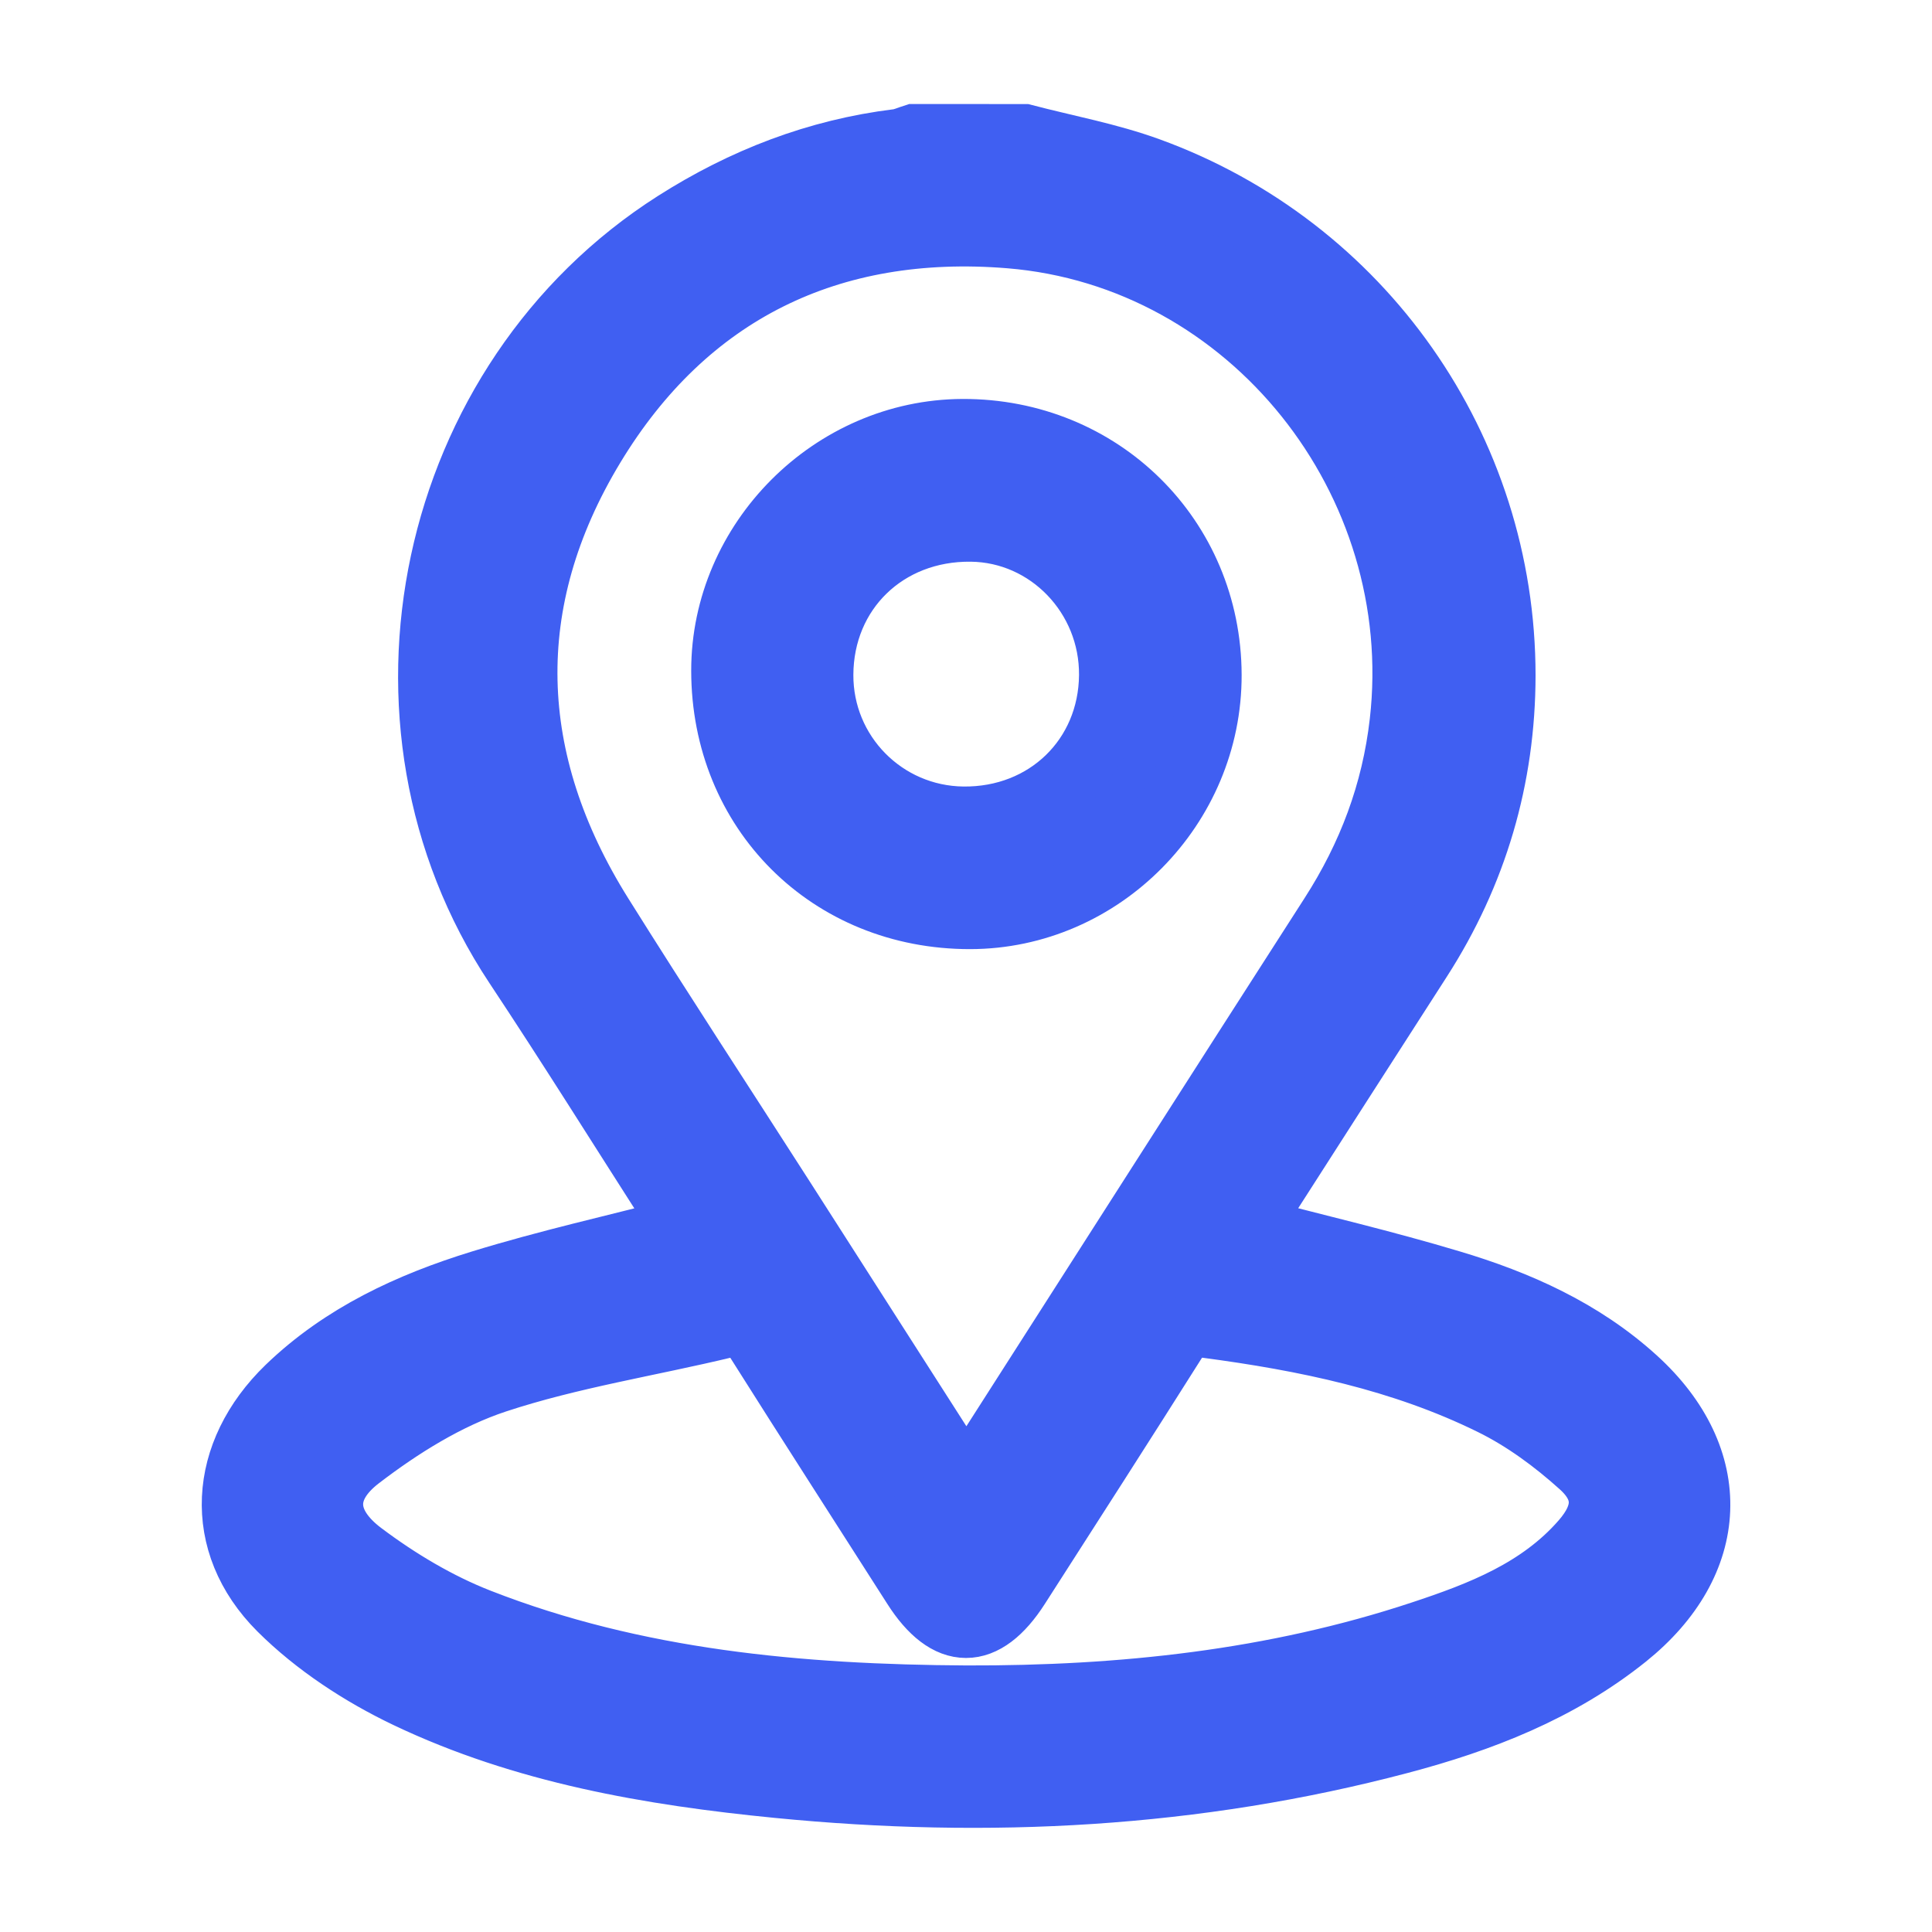 <?xml version="1.0" encoding="utf-8"?>
<!-- Generator: Adobe Illustrator 16.2.0, SVG Export Plug-In . SVG Version: 6.00 Build 0)  -->
<!DOCTYPE svg PUBLIC "-//W3C//DTD SVG 1.1//EN" "http://www.w3.org/Graphics/SVG/1.1/DTD/svg11.dtd">
<svg version="1.1" id="Layer_1" xmlns="http://www.w3.org/2000/svg" xmlns:xlink="http://www.w3.org/1999/xlink" x="0px" y="0px"
	 width="30px" height="30px" viewBox="0 0 30 30" enable-background="new 0 0 30 30" xml:space="preserve">
<g>
	<path fill-rule="evenodd" clip-rule="evenodd" fill="#405FF2" stroke="#405FF2" stroke-miterlimit="10" d="M15.902,2.116
		c0.646,0.169,1.31,0.29,1.934,0.517c3.307,1.202,5.509,4.333,5.508,7.857c-0.002,1.585-0.436,3.067-1.301,4.41
		c-0.833,1.295-1.664,2.59-2.495,3.887c-0.062,0.096-0.107,0.203-0.155,0.294c1.06,0.277,2.102,0.521,3.125,0.828
		c1.051,0.313,2.05,0.759,2.874,1.509c1.359,1.237,1.29,2.841-0.149,3.995c-1.037,0.831-2.247,1.3-3.508,1.633
		c-3.171,0.839-6.396,1.005-9.652,0.685c-1.986-0.195-3.946-0.533-5.758-1.396c-0.715-0.341-1.418-0.801-1.975-1.356
		c-1.024-1.023-0.923-2.415,0.121-3.425c0.85-0.82,1.897-1.302,3.001-1.642c1.022-0.315,2.07-0.549,3.137-0.825
		c-0.044-0.088-0.085-0.196-0.146-0.292c-0.814-1.271-1.614-2.551-2.449-3.81c-2.502-3.774-1.37-9.074,2.47-11.52
		c1.062-0.676,2.206-1.119,3.458-1.273c0.086-0.011,0.169-0.05,0.254-0.077C14.765,2.116,15.334,2.116,15.902,2.116z M14.999,23.063
		c0.125-0.188,0.21-0.308,0.29-0.431c1.796-2.806,3.588-5.613,5.389-8.416c0.591-0.919,0.964-1.905,1.089-2.998
		c0.429-3.75-2.342-7.246-6.088-7.551c-2.79-0.227-5.028,0.863-6.477,3.262C7.746,9.34,7.83,11.816,9.33,14.212
		c0.927,1.481,1.886,2.943,2.829,4.414C13.092,20.084,14.025,21.542,14.999,23.063z M15.008,26.361
		c2.405,0.007,4.775-0.243,7.068-1.002c0.924-0.305,1.837-0.658,2.502-1.42c0.371-0.424,0.389-0.814-0.025-1.186
		c-0.416-0.375-0.884-0.72-1.385-0.966c-1.394-0.687-2.898-0.997-4.431-1.2c-0.258-0.034-0.37,0.031-0.497,0.232
		c-0.806,1.277-1.622,2.547-2.437,3.817c-0.521,0.813-1.087,0.811-1.604-0.001c-0.812-1.272-1.63-2.541-2.436-3.818
		c-0.128-0.202-0.245-0.291-0.501-0.229c-1.188,0.286-2.406,0.473-3.56,0.854c-0.76,0.251-1.483,0.703-2.124,1.194
		c-0.609,0.467-0.576,1.028,0.046,1.494c0.554,0.416,1.172,0.786,1.815,1.037C9.87,26.117,12.424,26.346,15.008,26.361z"/>
	<path fill-rule="evenodd" clip-rule="evenodd" fill="#405FF2" stroke="#405FF2" stroke-miterlimit="10" d="M18.78,10.479
		c0.006,2.051-1.681,3.757-3.717,3.759c-2.179,0.002-3.829-1.644-3.83-3.824c-0.001-2.014,1.692-3.71,3.712-3.719
		C17.088,6.686,18.774,8.349,18.78,10.479z M17.255,10.485c0.01-1.233-0.968-2.25-2.177-2.263c-1.323-0.015-2.322,0.955-2.327,2.255
		c-0.005,1.226,0.978,2.222,2.204,2.236C16.251,12.728,17.244,11.766,17.255,10.485z"/>
</g>
</svg>

